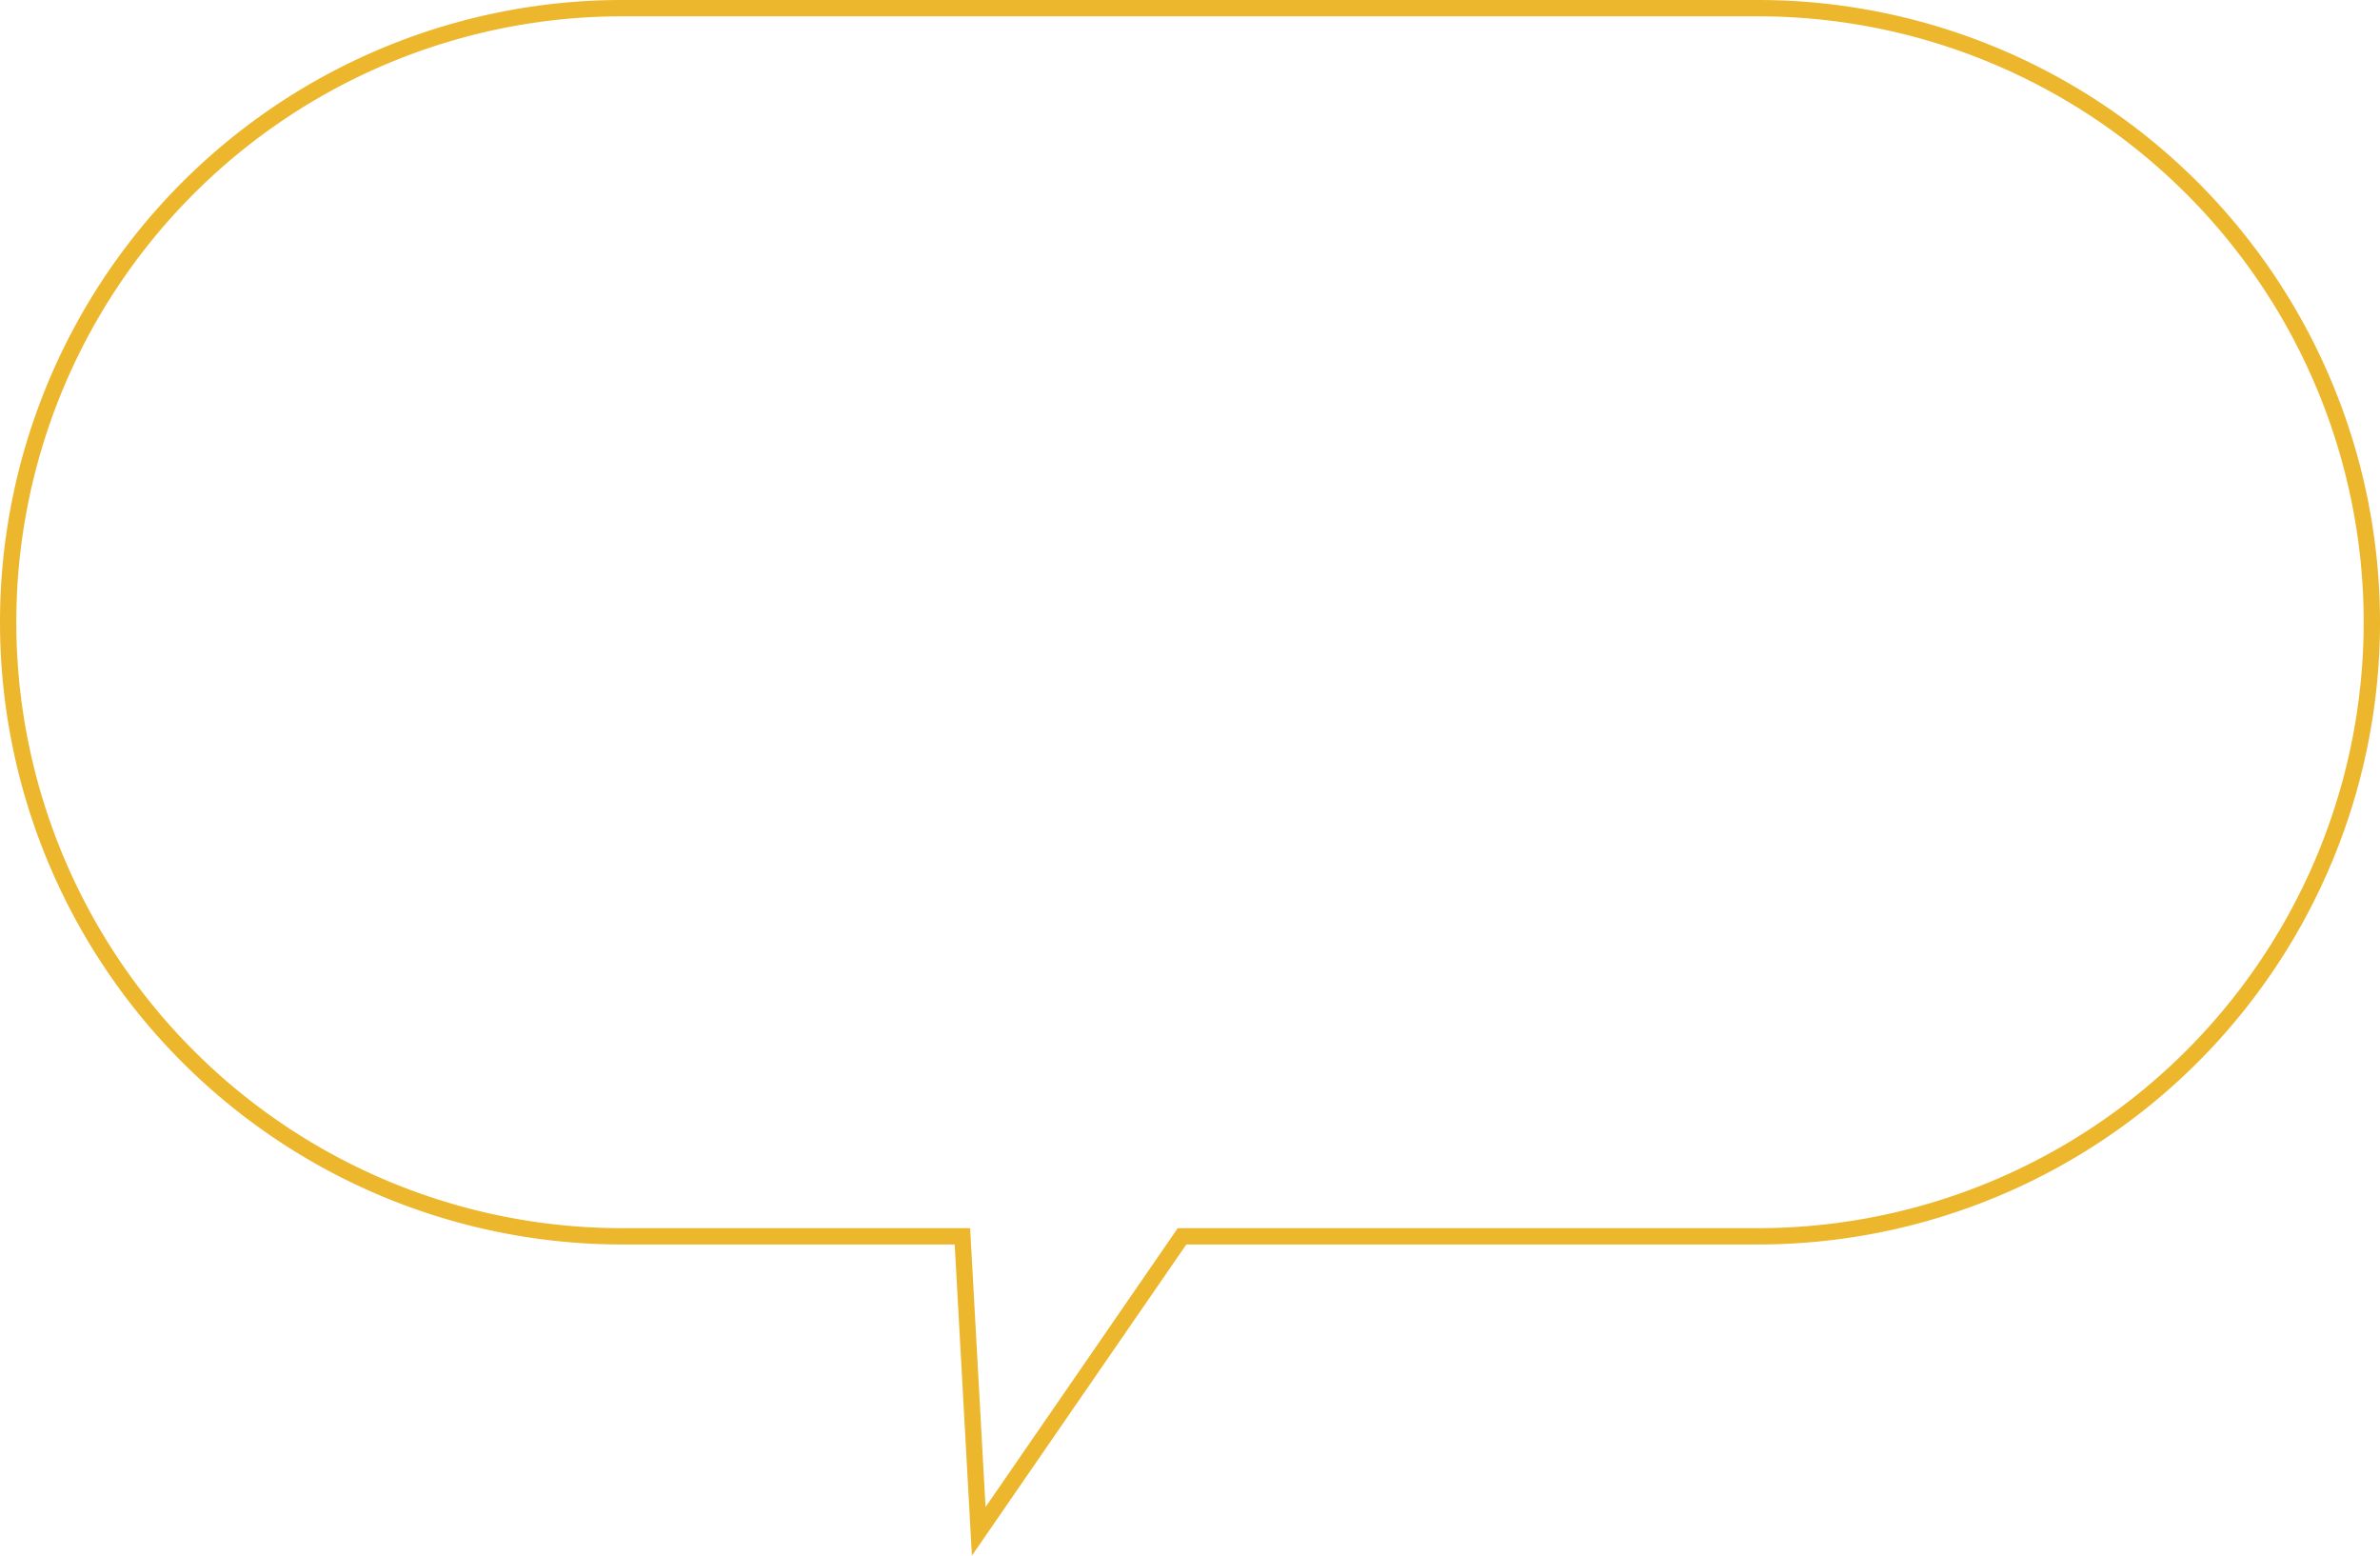 <?xml version="1.0" encoding="UTF-8"?> <svg xmlns="http://www.w3.org/2000/svg" id="Layer_2" data-name="Layer 2" viewBox="0 0 291.71 190.63"> <defs> <style>.cls-1{fill:none;stroke:#ecb72d;stroke-miterlimit:10;stroke-width:2px;fill-rule:evenodd;}</style> </defs> <title>p2</title> <path class="cls-1" d="M566.71,5428.17H705.92a75.25,75.25,0,0,1,75.25,75.24h0a75.25,75.25,0,0,1-75.25,75.25H635.34l-24.92,36.15-2-36.15H566.71a75.25,75.25,0,0,1-75.25-75.25h0A75.25,75.25,0,0,1,566.71,5428.17Z" transform="translate(-490.46 -5427.17)"></path> </svg> 
